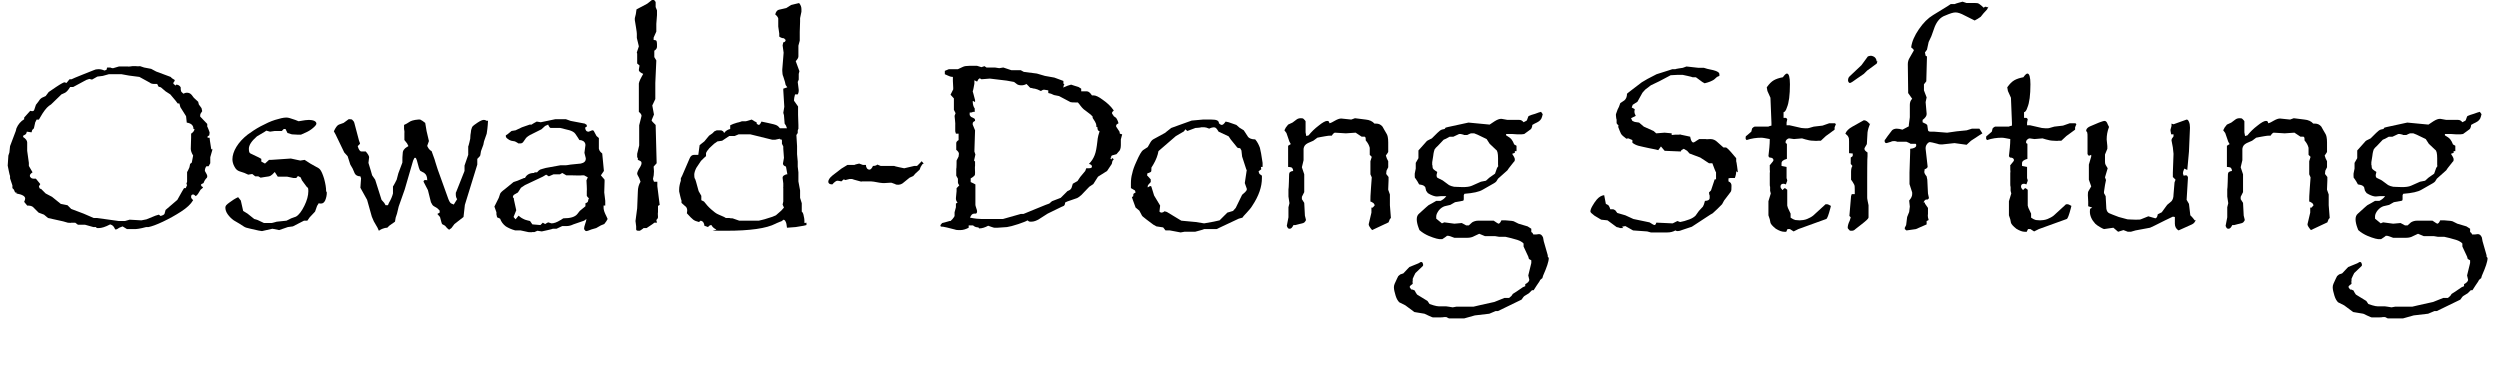 <?xml version="1.0" encoding="UTF-8"?>
<svg id="Ebene_1" xmlns="http://www.w3.org/2000/svg" version="1.1" viewBox="0 0 744.3 111">
  <!-- Generator: Adobe Illustrator 29.3.1, SVG Export Plug-In . SVG Version: 2.1.0 Build 151)  -->
  <path d="M63.2,44.3c0,.2,0,.3,0,.4l-.6,2.1v1.8c0,0-.5.9-.5.9,0,0-.3,0-.5,0s-.3.1-.4.4c-.1.2-.2.5-.2.8s0,.2,0,.2c.5.8.7,1.3.7,1.5s0,.4-.1.5c-.5.5-.8,1-1,1.6l-.8.4.2.2-.2.2.6.4v.2c0,0-.7.6-.7.6l-.8,1.3-.6.6c-.3-.3-.6-.5-.8-.5-.4,0-.6.2-.6.7s.2.5.6,1c-.7,1.2-1.9,2.3-3.6,3.4-1.7,1.1-3.5,2.1-5.4,3-1.9.9-3.3,1.4-4.3,1.6h-.7c-1.8.5-2.9.6-3.3.6h-1.5c0,0-.9,0-.9,0l-1.3-.8-1,.4c-.4.3-.8.5-.9.5h-.3c-.2-.4-.4-.8-.6-1-.2-.2-.5-.4-.9-.5-1.5.8-2.6,1.1-3.4,1.1s-.6,0-.8-.3c-.5,0-.8,0-.8,0l-2.5-.7h-2.1c0,0-.8-.6-.8-.6h-1.2c0,.1-1,0-1,0l-1.4-.4-4.5-1-1.2-1-1.6-.6-1.7-1.7c-.4-.3-.9-.4-1.7-.4l-.9-1.1c.2-.4.3-.8.3-1,0-.7-.9-1.2-2.6-1.5v-.3h-.4c0-.1-.4-.9-.4-.9l-.4-.4v-.8l-.7-2.1v-.7c-.1,0-.7-3.1-.7-3.1l.2-3,.3-.9.2-1.9,1.7-4.5.2-.8c.5-1.2,1.3-2.1,2.3-2.7v-.5l1.8-2c.3,0,.4.1.5.1.4,0,.6-.1.7-.4l.5-1.5.7-.9c.3-.5.6-.9,1.1-1.2l1.1-.5.9-1.2,2.2-1.5c1.5-1,2.3-1.4,2.5-1.4l.6.2.9-1.1h.6c0-.1,6.6-2.7,6.6-2.7.4-.2.8-.3,1.4-.3s1.1.1,1.8.4l.6-.2.2-.7h1c0,.1.6.2.6.2h.2l1.7-.5h2.7c0,.1,1.3-.1,1.3-.1h1.2c0,.1,1.1,0,1.1,0l1.2.4,2.1.4,1.5.8,4.3,1.6.4.4.8.5v.4h-.1c-.2.3-.3.4-.3.6s.3.4.8.7v-.3c.7,0,1.1.3,1.4.8,0,.5,0,.9.1,1.1,0,.2.3.4.7.8.4-.2.7-.3,1-.3.6,0,1.1.2,1.5.7l.6.8,1.3,1.2.2.8.8,1.1.2.9c-.4.5-.6.9-.6,1.2s0,.3,0,.4l2.1,2.2v.8c.1,0,.7,1.7.7,1.7,0,0,0,.4-.1.9l-.5.3v.4h.6c0,0,.1.9.1.9l.4,2.6ZM57.6,38.4c0-1.1-.7-1.7-2-1.9l-.2-1.9-1.7-2.7-.3-1.1h-.5c0,0-.6-.8-.6-.8l-1.6-1.9-1.4-.9-1.4-1.2-.7-.2-.4-.8h-.7c-.7,0-1.2-.1-1.5-.4l-3.1-1.7-3.1-.4-2.2-.4h-2.1c0,0-1.7,0-1.7,0l-1.8.5-1.6.2-1.6.9-.8-.2h0l-.9.3-3.9,2.1h-.9c-.7,1.1-1.2,1.6-1.7,1.8l-.9.4-3.1,3-.6.4c-.8.6-1.7,1.8-2.6,3.4l-.4.7h-.7c0,.1-.4.8-.4.8l-.4,1.8-.5.5-.2.7-1.4-.2c-.1.4-.2.7-.4.8s-.4.3-.7.4v.4c.8.5,1.2,1.1,1.2,1.6v2.5c0,0,.5,3.6.5,3.6v.9c0,0,1.1,1.9,1.1,1.9-.6.4-.8.7-.8,1s.1.4.3.6c.2.2.5.3.8.3.1,0,.2,0,.3,0,0,0,.2,0,.4,0l1.3,1.6c-.3.4-.4.7-.4.8l.3.6h.3l1.4,1.4,1.9,1,2.6,2.1,2,.4,1.1,1.1,3.7,1.4,3,1.3h1c0,0,6.5.9,6.5.9h1c0,0,.8,0,.8,0l1.4-.4,3.5.2,1.5-.3,2.7-1.1,1-.3.5.4c.7-.2,1.1-.4,1.2-.7l.3-1.1,3.5-3,1.4-2.5.6-1h.5l.4-.9-.2-.4.2-.6v-2.9c.1,0,.7-1.4.7-1.4l.2-1,.5-.4.4-2.1c-.5-.8-.7-1.5-.7-2h0c0,0,.1-3.4.1-3.4v-1.1c.6-.4,1-.9,1-1.4Z"/>
  <path d="M97.3,57.3c0,.9-.2,1.7-.5,2.4-.3.6-.7.9-1.2.9s-.3,0-.7-.1l-.5.8-.6,1.7-1.6,1.7-.7,1h-1c0,0-3.3,1.7-3.3,1.7l-1.5.2-2.6.9-2-.4-3.1.7c-.2,0-1.4-.2-3.4-.7-1-.2-1.6-.4-1.9-.6l-1.4-.9-1.7-1c-.7-.5-1.3-1.1-1.8-1.8s-.7-1.4-.7-2,.4-.9,1.2-1.5c.8-.6,1.7-1.2,2.6-1.6l.8,1,.7,3.1,1.3.8,2,1.6,1,.3,1.9.9h2.1c0,.1,1.7-.4,1.7-.4l2.9-.3,1.4-.7,1.4-.5c.9-.5,1.7-1.6,2.5-3.2.8-1.6,1.2-3.1,1.2-4.4s-.2-.9-.5-1.3l-1.4-1.9-.4-.9-.8-.4-.5.6h-.8c0,0-1.9-.4-1.9-.4h-2.8l-.9-1.4c-.5.6-.9.9-1.2,1.1-.3.2-.9.3-1.8.4l-1.2.2-.7-.4h-.9l-.9-.7-1.2.2-1.1-.5-1.5-.5c-.6-.2-1.1-.6-1.5-1.4-.4-.7-.6-1.5-.6-2.2,0-1.1.4-2.4,1.2-3.7.8-1.3,1.9-2.5,3.3-3.6,1.1-.8,2.4-1.7,3.9-2.5,1.5-.8,3-1.5,4.3-1.9,1.3-.4,2.5-.7,3.3-.7s1.1.2,2.7.7l1,.4c1.6-.3,2.6-.4,3.1-.4s1.2.1,1.6.3.6.5.6.8-.3.7-1,1.3c-.7.6-1.5,1.1-2.5,1.5l-1.1.5h-.9c0,0-1.8-.1-1.8-.1l-1.3-.4-.6-1.2h-.5l-.6.6h-2.1l-1.4.2-1.1-.3-.6.4-2.2,1.3c-1.6,1.4-2.4,2.6-2.4,3.7s.2,1.3.7,1.5l2.3,1.1.7.4v.8l1.1.6,1.2-1.1h.6c0,0,5.9-.4,5.9-.4l2.8.6,1.3-.2,1.7,1.1,2.5,1.4c.5.3.9,1.1,1.3,2.2l.3.9c.4,1.5.6,2.7.6,3.7Z"/>
  <path d="M145.3,35.9c-.1,2-.3,3.3-.4,3.9l-.8,2.3-.2,1-.7,1.9-.2,1.2c0,.2-.4.6-.9,1.1v.7c0,0,0,1,0,1l-3.7,12-.4,3.6-2.7,2.1-.9,1.2-.7.5-.6-.5-.6-.7-.9-.5-.2-.6-.4-1.5-.8-.9.7-.4v-.6c0,0-.7-.7-.7-.7l-1-.6c-.4-.2-.6-.6-.9-1.2l-.9-3.6-1.3-2.5c0-.3.2-.5.5-.5s.4,0,.6.1c0-1.1-.3-1.8-.9-2.2l-1.1-.6c-.3-.2-.6-1.2-1.1-3.2l-.3-.7h-.4l-.4.8-2.5,8.6-1.8,5.1-.5,2.1-.4,1.2-.2,1.2-1.7,1.2-.6.6c-.6,0-1.1.2-1.4.3-.3.1-.7.3-1.1.6l-.4-.9-1.1-1.9-.6-1.4-1.4-5-2-3.6.2-2.8-.2-.6c-.8,0-1.4-.3-1.7-.9l-.6-1.4-.7-1.2-.8-2.5-1-1.1-2.6-5.4-.5-.9c.5-1.1,1-1.8,1.5-2l1.4-.5,1.5-1.1c0,0,.1,0,.2,0,0,0,.1,0,.2,0,.3,0,.6,0,.8.3.2.2.4.4.5.8l1.4,5.3.3.8c-.1.3-.4.5-.7.8.3,1.1.7,1.6,1.1,1.6h1.3c.7.8,1,1.4,1,1.7h0c0,.1-.2,1.7-.2,1.7l.7,2.3.4,1.4.9,1.3,1.9,6,.8.9.4.7h.7l.3-.7c.6-1,1-2,1.2-2.8v-2.1c.1,0,1.1-2,1.1-2l.5-1.9c0,0,.4-1.1,1.2-3.2,0-1.2,0-2.1.1-2.7,0-.6.2-1,.5-1.3.2-.3.7-.6,1.2-.9l-.4-.8-.8-1v-2.2c.1,0-.1-1.1-.1-1.1v-1.2c0,0,.8-.4.8-.4l.8-.5c.4-.3,1.3-.6,2.6-.7h.6c0,0,.7.4.7.4l.8.6.4,2.4.7,3-.5,1.4c0,.2.2.4.4.8.2.3.5.6.9.8l.9,2.5.2.7.7,2.2,3.2,8.9c.2.5.4.9.6,1.1.2.2.5.3,1,.5l1-1.6c-.3-.4-.4-.9-.4-1.5s0-.4.1-.6l2.5-6.3v-1.6c0,0,1.1-3.2,1.1-3.2v-2.5c.1,0,.6-2.3.6-2.3,0-.8.1-1.5.2-2,0-.5.2-1,.3-1.3s.4-.6.7-.8c.3-.2.7-.5,1-.7.9-.6,1.5-.8,1.8-.8s.4,0,1,.3Z"/>
  <path d="M180.9,65.2l-.4.7-.6.8-1,.4-1.4.8-1.4.4c-.9.4-1.4.5-1.5.5s-.3,0-.5-.3c-.2-.2-.2-.3-.2-.5,0-.2.1-.8.4-1.6.1-.2.2-.6.3-1.2l-.7.5-3.2,1.1c-.6.3-1.3.5-1.9.5h-1.4l-1.7.8h-1.1c0,.1-3.3.8-3.3.8l-1.3-.2-.9.4h-.7c0,.1-1.1,0-1.1,0l-2.3-.5h-1.6c-1.1-.3-2-.7-2.8-1.2-.8-.6-1.4-1.4-1.7-2.3l-.9-.4-.2-.9v-.6c0,0-.6-1.7-.6-1.7l1.3-2.6.4-1.2c.1-.3.6-.8,1.3-1.3l2.7-2.2,1.2-.4,1.9-.8s0,0,.1,0c0,0,.1,0,.2,0,.5-1,1.4-1.5,2.7-1.5l.2-.2h.7c.3-.4.6-.6.9-.8.3-.1.9-.3,1.7-.5l4.4-.8h1.3c0,.1,1.7-.2,1.7-.2l3-.3c1-.2,1.5-.7,1.5-1.4s0-.2,0-.2l-.4-1.6.3-2.3c0-.5-.2-.8-.5-1.1-.3-.2-.7-.4-1.3-.4l-.5-.8c-.5-.8-.9-1.4-1.3-1.6-.3-.2-.9-.5-1.9-.7l-2-.5h-1.9c0,0-.9,0-.9,0-.2,0-.4-.2-.5-.4-.1-.1-.2-.4-.3-.6l-.9.4-1.1,1-3.4,1.7c-.7.4-1.2.8-1.4,1.2l-.5.7c-.2.4-.6.6-.9.6h-.7c0-.1-1-.6-1-.6l-1.1-.2c-.4-.1-.7-.3-1.1-.6s-.5-.5-.5-.8,0-.2,0-.2l.6-.4,1.1-.9,1.2-.2,1.9-.9,2.3-.8h.6c0-.1,1.5-.9,1.5-.9l1.2.2,4.3-.9h1.8c0,0,1.4,0,1.4,0l1.4.5,4.2.8.6.4v.5l-.5.3c.1.8.4,1.2.9,1.2,0,0,0,0,.1,0,0,0,0,0,.1,0l1-.4h.1c.2,0,.4.1.5.4l.7,1.3.7.6v2.6c-.1.8.2,1.4,1,2l.5,5.2-.9,1.3,1.1,1.3v.5c0,0-.1,3.3-.1,3.3l.3,2.5v1.4h-.5c0,.7,0,1.1.1,1.3,0,.2.1.4.2.7s.3.7.5,1.1l.5,1.1ZM175.4,59.1c-.4-.3-.6-.6-.7-.8v-1.4c.1,0-.1-3.2-.1-3.2l.4-.9-1.1-.6h-.6c0,.1-3.2,0-3.2,0h-1.5c0,0-1.2-.7-1.2-.7l-.7.4h-1.9c0,0-1.4.6-1.4.6l-.8-.5-1,.6-5.3,2.5-1.2.8-.9,1.4-1.2.7c-.2.2-.3.4-.3.6,0,0,0,0,0,.1l.3.4v.3c0,0,.7,3.2.7,3.2l-.8,2,.6.7.9-1.1c.3.3.6.5.9.7.3.2.6.3,1,.5.4.1.9.3,1.5.4l.7,1,2.4.2.7-.7.7.4.5-.3.4-.2c.6.2.9.3,1,.3.7,0,1.6-.3,2.7-1,0,0,.2,0,.3-.2.1,0,.3-.2.5-.3,2.1,0,3.5-.4,4.2-1.3l.7-.9,1.7-1.4v-.4c0,0,0-.5,0-.5.4-.1.6-.3.7-.4,0-.2.2-.5.2-.9Z"/>
  <path d="M195.9,61.3v1.9c-.1,0,0,1.4,0,1.4,0,.4-.2.6-.5.9l.2.8h-.8c0,.1-2.3,1.6-2.3,1.6h-.9c0,.1-1.1.8-1.1.8,0,0-.2,0-.2,0,0,0-.2,0-.2,0-.4,0-.7-.1-.7-.4v-.9l-.2-1.6.5-3.8.2-4.9c0-1.2.3-2.2.8-3l-.4-1.1c-.4-.7-.6-1.1-.6-1.3,0-.4.3-1.1.9-2,.2-.4.4-.7.4-1.2s-.4-.6-1.1-.9v-.6c.1,0-.2-.1-.2-.1v-1.1l.6-2.5v-6l.7-2.8c0-.4-.3-.8-.8-1.2v-8c-.1-.5.2-1.3.8-2.4l.5-.9c-.9-.4-1.3-.8-1.3-1.1,0,0,0-.4.2-1.4l-.7-.6v-3c-.1,0-.1-.3-.1-.3l.6-1.8-.6-2.5v-1.2c.1,0-.6-4.1-.6-4.1v-.6l.3-1.2.2-1.4,3.2-1.7,1.4-1.1h.6c0-.1.5.6.5.6v1.5c0,0,.4,1,.4,1v.6c0,0,0,.8,0,.8l-.2,2.6v1.4c0,.4,0,.7,0,.9l-.8,1.8v.7c.4,0,.7.1.8.2.1.1.2.5.2,1v.8c0,.5-.3.9-.8,1.2v1.6c0,0,0,.3,0,.3l.6,1-.3,6.7v4.8l-.9,1.9.5,2.7-.7,1.7c0,.2.3.5.6.8l.6.6.3,11.4-.9,1c0,.4.1.9.1,1.4,0,.8-.1,1.6-.3,2.3l.3.8h1v1.3l.7,5.6Z"/>
  <path d="M240.1,66.3v.7c0,0-.8.2-.8.2l-2.4.4-2.6.2c-.1-.9-.2-1.5-.4-1.8-.1-.3-.3-.5-.6-.6-.3.2-.5.4-.7.5-.2,0-.5.2-.8.3-.3.1-.7.3-.9.4-2.7,1.4-7.6,2.1-14.7,2.1s-2.4-.1-3-.4c-.6-.3-1.1-.7-1.4-1.3-.4,0-.7.2-1,.6l-1.1-.4c0-.5-.2-.8-.3-1-.1-.2-.4-.4-.8-.5l-.5.4c-.8-.2-1.3-.4-1.7-.7-.4-.3-1-.9-1.9-1.9,0-.2.1-.5.1-.8,0-.6-.2-1.1-.7-1.4l-1-.9v-.7c-.1,0-.7-2.7-.7-2.7v-.6c0-.8.2-1.7.5-2.6v-.7c0,0,.4-.8.4-.8l2.2-5.1c.3-.8.8-1.1,1.4-1.1h1.2c0,0,.4-2.9.4-2.9l1.4-1.1,1.4-1.7,1-.7.6-.6c.3-.1.5-.2.7-.3.2,0,.5,0,.8,0,.4,0,.7,0,.9.2.2,0,.3.3.5.6.4-.6,1-1,1.8-1.2v-1.1c0,0,.9-.4.9-.4.9-.3,1.5-.5,1.7-.5.2,0,.5-.2.9-.3h1.2c0,0,1.7-.5,1.7-.5l.8.5c.4.2.6.3.7.4v.4c.4.2.6.3.6.3.2,0,.5-.3.8-1l1.9.4c1.4.3,2.2.5,2.6.7.4.2.7.5,1,.9h2.1c0,0-.3-.8-.3-.8l-.4-.6-.2-2.5-.2-.7.3-1.8-.3-4.9v-.5c0,0,1.2-.4,1.2-.4l-.5-.7-.2-.9-.5-1.6c-.2-.4-.3-1-.3-1.7v-.4l.4-5-.3-2.2.2-.9c.4,0,.7-.3.7-.7l-.5-.5c-.5,0-1-.2-1.4-.5v-.9l-.3-2.1v-2.4c-.1-.4-.4-.8-.9-1.2.2-.8.6-1.3,1.1-1.4l2.2-.5,1.4-.9,1.6-.4.8-.2c.5.6.7,1.2.7,1.8v.8c0,0-.4,1.9-.4,1.9v1c0,0-.1,3.1-.1,3.1v2.6l-.4,1.5v3.2c0,.4-.3.9-.8,1.4l1.1,3-.2.8v1.7l-.3.7.3,2.4c0,.3,0,.8-.3,1.3h-.8c-.2.7-.3,1.3-.3,1.6s0,.2,0,.3l1.2,1.7v2.5c0,0,.1,3,.1,3v1.2c-.1,0-.2.5-.2.5v.7c0,0-.4.6-.4.6l.2,3.3v2.4c0,0,.2,2.2.2,2.2v1.5l.2,1.7v2.7l.5,2.7v2.2c0,0,.5,1.6.5,1.6v1.4c0,0,0,1.1,0,1.1.3.2.5.7.6,1.4.2.7.2,1.4.2,2ZM234.4,51.8l-.4-2.2c-.6-.2-.9-.5-.9-.9h0c0-.1.3-1.7.3-1.7l-.2-2.7v-.7l-.4-.8v-.8c0-.3,0-.5-.4-.5s-.2,0-.2-.2l-1.4.3h-.4c0,0-.5,0-.5,0l-6.5-1.6h-2.4c0,0-.7,0-.7,0-.2,0-.4,0-.4,0l-1.2.5h-1.6l-2.1,1.4-1.4.2-1,.7-1.4,1.3c-.5.6-.9,1.1-1,1.5v.9c-.1,0-1.5,1.4-1.5,1.4l-1.4,2.1c-.4.8-.6,1.5-.6,2s0,1,.3,1.4l.2.6.8,2.9.8,1.4v.8c0,0,0,.5,0,.5l.8.4c.6.8,1.3,1.6,2.1,2.3.8.7,1.5,1.3,2.3,1.6l1.6.7.5.3h1.1c0,.1.9.1.9.1l2,.7h5.8c.7-.2,1.5-.3,2.6-.7,1.1-.3,1.9-.6,2.5-.9l1.6-1.4.8-.9-.4-.9.2-.9v-1c0,0,0-1.4,0-1.4v-1.6c-.1,0,0-.2,0-.2v-1.2c0,0-.2-1.6-.2-1.6,0,0,0,0,0-.1,0-.5.5-.9,1.6-1.1Z"/>
  <path d="M274.6,48.9l-.5.8-.3.8-1.3,1.2-.6.7-1.1.5-2.1,1.7c-.5.3-.9.4-1.2.4s-.8,0-1-.2l-1.1-.4h-.4c0,0-1.6.1-1.6.1h-.6c0,0-.9-.1-.9-.1-1.5-.3-2.3-.4-2.6-.4h-2.8c0,.1,0,.1,0,.1l-2.2-.6-.6-.2c-.4,0-.7,0-.8,0l-1.2.3-.5-.2-.7.6c-.5-.1-.9-.2-1.2-.2s-.9.4-1.5,1.1c-.8,0-1.2-.3-1.2-.8s.4-1.2,1.3-1.9l2.6-2,1.8-1.1h2.1c0-.1,1.4-.4,1.4-.4l1.1.4h.5c0,0,.4,0,.4,0,0,.4.1.7.3,1,.2.3.5.4.8.4s.7-.4,1-1.1c.5,0,1-.1,1.3-.4l1,.4h4c0,.1,3,.7,3,.7l3-.7h.8c0,.1,1.4-1.4,1.4-1.4l.6.7Z"/>
  <path d="M334.1,40l-.4,1.5v1.7c0,.9-.2,1.6-.7,2l-.6.7-1.4.4c-.1.1-.3.5-.4,1h.1c0,.1.4.1.4.1l-.2-.5.7.5-.4.5-.2.9-.6.9-.8,1.2-2.7,1.7-1.4,2.2-1.2.8-2.4,2.5c-.6.5-1.1.9-1.6,1l-2.6.9-.6.3c0,.4-.1.8-.4,1l-.7.3-4.1,2-2.5,1.6c-.8.5-1.6.8-2.4.8s-.6-.1-1.1-.4c-.4.3-1.3.6-2.7,1.1l-2,.6-1.4.3-2.9.2h-.8c0,.1-1.9-.6-1.9-.6-.9.5-1.8.8-2.7.8l-.2-.3c-.6,0-1.2-.2-1.6-.6h-1.3c0-.1,0,.7,0,.7-.8.4-1.6.7-2.5.7s-1.1,0-1.7-.2c-2-.5-3.1-.8-3.4-.8-.5,0-.8,0-.8-.3v-.2l.5-.6.8-.2c.8-.2,1.3-.4,1.4-.4h.3c0,0,.6-.6.6-.6.4-.5.6-.8.6-.9v-1.1l.4-1.5v-.7c0,0,0-.4,0-.4l.5-.3c-.4-.4-.5-.8-.5-1.3l.2-2.1v-.9c0,0,.8-.8.8-.8-.3-.4-.4-.7-.4-.9v-1.1c0,0-.5-.9-.5-.9v-2c.1,0,.1-2.5.1-2.5l.6-1.2c0-.4.1-.6.1-.8,0-.4-.3-.8-.8-1.2v-1.4c0,0,0-.6,0-.6,0-.3.2-.6.7-.9v-1.9c0,0-.8,0-.8,0l-.2-.7v-1.9c.1,0-.2-2.7-.2-2.7l.3-.8-.5-1v-3.4c0,0-1-1.1-1-1.1l.8-1.6v-.5c0,0-.1-2-.1-2v-1.2c-.6,0-1.1-.2-1.5-.4l-.9-.4v-1l1.2-.5h2.7l1.5-.7c.4-.2,1.1-.3,1.9-.3h2.3c0,0,1.3.4,1.3.4l.9-.3.6.4h2.5c0,0,1.3.2,1.3.2h0l1.2-.2,2.4.8h2.8c0,0,.9.5.9.5l3.9.5,2.4.7,2.8.5,1.9.7.8.3v.7c-.1,0,.3.4.3.4l-.3.4h.1c0,.1-.2.4-.2.4h.2c0,0,1.2-.5,1.2-.5l1-.3.9.3,1.3.4.8.5v.8c0,0,.4,0,.4,0h1.3c.4,0,.9.3,1.5,1.2h.5c.6,0,1.5.4,2.7,1.3,1.3.9,2.4,1.9,3.3,3.2l-.5.5v.5c.1,0,.5.7.5.7l.7.5c.2.3.5.8.7,1.6-.4.2-.7.4-.7.7s0,.2,0,.3l1,1.5c0,.2.1.4.1.6ZM327.7,39.3c-.4-.2-.7-.4-.8-.5-.1-.2-.2-.5-.2-1h-.3v-.5c0-.2-.1-.6-.4-1.1l-.7-1.1v-.4c0,0-.6-.6-.6-.6l-1.7-1.3c-.2-.1-.4-.3-.6-.5-.2-.2-.4-.4-.7-.8s-.5-.7-.8-1h-.8c-.6,0-1.1,0-1.4-.1l-3.4-1.8-1.5-.3-.9-.4-.8-.2v-.8c-.8-.1-1.1-.2-1.3-.2-.2,0-.5.1-.9.4-.8-.4-1.3-.6-1.8-.7-.5,0-.8-.2-1-.2-.2,0-.4,0-.5-.2-.1,0-.2-.2-.4-.4l-.6-.6c-.5.3-1,.4-1.5.4s-1.1-.1-1.4-.4l-.8-.6-2.2-.4-5-.6-2.5.2-.5-.3-.4.3-.4.7-.8-.4v1c-.2,1-.3,1.8-.5,2.3l.2.7c.3,1.1.5,1.8.5,1.9v.6c0,0-.5-.3-.5-.3h-.2c0,.9.2,1.7.6,2.2v1h-.5c-.2.1-.4.2-.6.2h-.4v.7c-.1,0,.4.6.4.6.5.2.8.4,1,.5.2.2.2.4.2.7-.5.2-.7.5-.7.7s0,.3,0,.4l.7,1.7-.2,6.3.3.9-.4,1.8.3.3v1.3c-.1,0,0,1.9,0,1.9,0,.5,0,.8-.2,1-.2.2-.5.5-1.1.8v1.1c.1,0,1.4.7,1.4.7v5.1c0,.2,0,.5,0,.9s.2.8.3,1.2c.1.3.2.5.2.8s0,.4-.3.7h-.6c-.5,0-.9.4-1.2,1.2,1.5.3,2.7.4,3.4.4h4.7c0,0,1.7,0,1.7,0l5.3-1.5h.8c0,0,3.9-1.6,3.9-1.6l2.7-1.1,1.1-.4.8-.7,2.6-1,2-2,.8-.4.4-.5.4-1.3,1.4-.8.8-1.2,1.5-1.8.3-.8c.7,0,1.2,0,1.4-.1.2,0,.3-.3.3-.5s-.3-.6-.9-.7c.8-.8,1.3-1.6,1.7-2.6.4-1,.6-2.3.8-4,.1-1.3.4-2.5.9-3.6Z"/>
  <path d="M376.2,49.7h-.8c0-.1.1.7.1.7l-.8.6c.1.4.2.7.3.8,0,0,.3.2.7.5v.7c0,2.6-.9,5.3-2.9,8.3-.4.7-1,1.3-1.7,2.1-.7.7-1.1,1.2-1.2,1.4l-1.1.3-6.6,3.1h-3.7c0,.1-2.7.8-2.7.8h-3.2c0,0-1.1.2-1.1.2l-3.2-.6h-1.3c0,0-.7-.9-.7-.9l-2-.3-.9-.5c-.8-.6-1.5-1.1-2-1.5-.5-.4-.9-.7-1-.8-.2-.1-.3-.3-.4-.4l-.8-1.5-1.1-.9-.8-2.2-.3-.9.4-.3c0-.3,0-.6.1-.7,0-.1.3-.2.6-.4l-.2-.6-1.2-.7v-1.4c0-1,.1-2,.4-3,.2-1,.6-2.1,1.2-3.4.9-2.1,1.6-3.2,2-3.5l1.4-.9.8-1.4c.3-.5.6-.8,1-1l3.3-1.8,1.9-1.5,2.2-.8,3.9-1.4,3.3-.3h2.6c1.5,0,2.2.3,2.2,1.1.4.4.7.5.8.5.4,0,.7-.3,1.2-1l.9.2,2.3.8.9.8,1.3.8,1.3,2c.4.4,1,.7,2.1.7.7.8,1.1,1.7,1.4,2.5.2.8.5,2.3.8,4.5v1.2ZM371.1,50.6l-1.3-4-.2-1.8-.4-.7h-.2c-.2,0-.3,0-.5-.1-.1,0-.3-.2-.4-.4l-1.7-2.1-.6-.9-3-1.4c-.3-.5-.5-.8-.7-1-.2-.2-.4-.3-.7-.3s-.8.1-1.4.4c-.7-.3-1.1-.4-1.4-.4h-1c0,.1-1.7.2-1.7.2l-2.4.9-.6-.5-.4.6-2.4,1.4-4.4,3.8-.8.7c-.2,1.2-.7,2.6-1.6,4.1l-.5.8v.3c0,.5,0,.9-.2,1s-.5.3-1,.4c0,.4-.1.6-.1.5,0,0,0,0,0,.1,0,0,0,0,0,0l1.1,1.2v.8c-.6.6-.9,1-.9,1.2v.4c.4-.2.6-.4.7-.4s.4,0,.4.2l.8,2.6,1.8,3-.2,1.8c.2.2.4.3.6.3s.6-.1.9-.4l.7.2,4.3,2.6,4.3.4,2.5.4,2.8-.5,1.8-.4,2.3-2.3,1.7-.5.8-.9,1.9-3.9.9-.8c.3-.3.5-.6.5-.8v-.2l-.6-1.7.6-4Z"/>
  <path d="M413.8,65.2l-.4,1-4.9,2.3c-.7-.8-1-1.4-1-1.6v-.2l.8-3.4v-1.5c0,0,.4,0,.4,0l.6-.7c-.2-.4-.3-.6-.5-.7-.2-.1-.4-.3-.8-.4v-.6c-.1,0,.4-6.6.4-6.6l-.4-.9v-1.2c0,0,0-2.7,0-2.7l.4-1.3-.6-.6v-2.1c-.2-.8-.6-1.5-1.2-2.2v-.4c0-.3,0-.5-.3-.7h-.9c0,0-1.8-1.2-1.8-1.2l-2.9.2-3.3-.2c-.3.1-.6.4-.9.9h-.6c0-.1-2.7.4-2.7.4l-1,.2-1.2.9-1.6.7c-.8.4-1.2.9-1.3,1.7v3.4c0,0-.5,2.1-.5,2.1l.7,2.1v5.3c0,0-.7,1.4-.7,1.4v.5c0,0,0,.2,0,.2l.7,1.1.2,3.8.3,1.2c0,.1,0,.3-.2.5-.1.2-.3.4-.6.5l-2.3.6h-.6c-.4.8-.7,1.1-1.1,1.1s-.5-.1-.7-.4c0,0,0,0,0-.1,0,0,0,0-.1-.1,0-.2-.1-.3-.1-.2l.5-2.6v-3c0,0,.3-1.2.3-1.2l-.3-2v-2.1c.1,0,.2-4.5.2-4.5,0-.6.4-.9,1.2-1,0-.5-.2-.8-.4-1-.2-.1-.6-.2-1.1-.2v-6.3c0,0,.8-.5.8-.5l-.4-.7-.9-2.6-.6-.8.4-.8.7-.9,1.3-.6,1.2-.9c.4-.3.8-.4,1.3-.4s.6,0,.9.3.4.4.5.6v3.3c0,0,.2,1.1.2,1.1l.7-.2c.8-1,1.8-2,3-2.9,1.1-.9,2-1.4,2.5-1.4s.6.2.7.7c.5-.1,1-.4,1.7-.8.7-.4,1.3-.6,1.7-.6h.2l2.9.3,1.1-.4,3.2.4c1.1.1,2,.5,2.6,1.2h.5c.8,0,1.4.3,1.9.9l.5.9.7,1.2c.3.4.5,1.3.5,2.6v2.8c.1,0-.7,1.1-.7,1.1l.3.9.4.8v1.4c0,.2,0,.3,0,.4l-.5,1c0,.2-.1.5-.1,1l.7.9v1c0,0-.1,2.5-.1,2.5v.3l.5,1.4v3.2c0,0,.3,3.8.3,3.8Z"/>
  <path d="M461.1,76.8c0,1.1-.6,2.8-1.7,5.3l-.2.7c-.4.3-.6.5-.7.6,0,.2-.4.7-1,1.6l-.9,1.4h-.5c0,0-.9.9-.9.9l-1.3.8c-.2.1-.5.5-.9,1.1l-7,3.4h-.7c0,0-1.9.8-1.9.8l-4.3.5-3.2.9h-3.7c0,0-.8,0-.8,0l-.8-.4h-.7c0,.1-1.9.1-1.9.1h-1.4c0,.1-2.5-1.1-2.5-1.1l-3-.5-2.7-2-1.8-.9c-.4-.4-.8-1-1.1-2s-.5-1.8-.5-2.5.3-1.2.9-2.5l.4-.8.6-.5.9-.3,1.8-1.9,2.7-1.1.7-.4c.2,0,.4,0,.5.2.1.2.2.4.2.6s0,.3-.1.4l-2.2,2.1-.4.8-.4.9v.6c-.1,0,0,.9,0,.9-.6.4-.9.7-.9.9s.2.4.5.8h.2c0-.1.8.3.8.3.3.7.6,1,.7,1.2l3.1,1.9.6.9,1.2.4c.7.2,1.2.3,1.6.3h1.8c0-.1,2.3.3,2.3.3l1.1-.2h5.1c0,0,1.7-.4,1.7-.4l4.5-1,3-1.2h1.4c0,0,.7-.6.7-.6l.4-.6,1.1-.7,1.9-1.3.7-.3v-.6c.8-.4,1.2-.9,1.2-1.3h0c0-.1-.3-1.3-.3-1.3l.9-3.7v-.8c0,0-.7-.4-.7-.4l-.2-.7-1.4-3v-.9c-.4-.5-1.3-1-3-1.4l-.7-.2-1.7-.4h-1.9c0,0-1.2-.2-1.2-.2h-3c0,0-1.7-.7-1.7-.7l-1.5.7c-.5.3-1.2.5-2.1.5h-3.8c-1-.4-1.6-.6-1.9-.6h-.3c0,.1-1.4,1-1.4,1h-.3c-.6.1-1.9-.2-3.8-1-.9-.4-1.8-.9-2.7-1.7l-.3-.8c-.3-.8-.5-1.7-.5-2.4s.2-1.3.7-1.7l2.1-1.9.7-.6,1.1-.6,1.2-.7h1.3c.6-.3,1.2-.7,1.7-1.4h-1.6c0,0-1.2.1-1.2.1-.5,0-1.2-.2-2-.6l-.7-.4-.5-.7-.2-.8c0-.3-.2-.5-.5-.7-.3-.2-.8-.3-1.4-.4l-.5-.9-.6-.9c-.2-.1-.2-.4-.2-.8v-.6l.3-1.5v-1.7c0,0,.8-1.4.8-1.4v-2.3c.2-.2.7-.8,1.7-1.9l.8-.9c0,0,.2-.1.3-.2.1,0,.2-.1.2-.1l1-.5.6-.6c.8-.8,1.4-1.4,1.8-1.7.4-.3.8-.4,1.4-.5l.3-.4.8-.2,6-1.3,6.3.6,1.5-1c.8-.5,1.4-.7,1.8-.7s.2,0,.2,0c0,0,0,0,.1,0l1.7.3h3.5c.5,0,.9.2,1.3.7.6-.3,1-.5,1-.6l.4-1.1c0-.1.4-.3,1-.5.7-.2,1.4-.4,2.1-.7l.7-.2.5.7c-.1.6-.3,1-.4,1.3-.2.3-.4.6-.7.8-.3.2-.8.5-1.3.7l-.7.4c0,.5-.2.9-.3,1.1-.1.2-.5.4-1,.8l-1.1.8c-.2,0-.5.1-.8.1h-1.3c0,0-1.5-.1-1.5-.1h-1c0,0-.8,0-.8,0v.4c.7.4,1.3.8,1.6,1.2.3.4.6.9.8,1.5l.7.4v1.6h-.5v.5c0,0-.8.3-.8.3l.5.8c.2.4.3.6.3.8,0,.3,0,.6-.3.8l-1.5,1.9-.4.6-2.8,2.5-.5.8c-.2.3-.9.7-2,1.3l-2.1,1.2c-1,.6-2.8,1-5.4,1.2l-.2.4v.9c0,.5,0,.8-.4.8l-2.2.4-1.4.8-1.7.4c-.6.2-1.2.6-1.7,1.2-.5.7-.8,1.3-.8,1.8v.7c0,0,1.7,1.4,1.7,1.4l.7-.3,3,.4,2.2-.2,1.3.7h.6c0,0,.2,0,.2,0l1-.9c.5-.3,1.1-.5,1.8-.5h4.6l.9.6.5.3c.3,0,.6-.3.9-1h1.2c1.6.1,2.5.2,2.7.4l1.2.6,2.7.8,1.1.7v1c.3.1.5.4.6.7h.9c0,0,.8-.1.8-.1.5,0,.9.3,1.2,1l.2,1.1,1.2,4.2v.4ZM446,49.3v-1.4c0,0,0-.8,0-.8,0-1.4-.2-2.3-.6-2.5l-1.9-1.8-.9-1.4-2.7-1.3-1-.4h-.9c0-.1-1.2.5-1.2.5h-.9c0-.1-1-.3-1-.3h-.5c0,0-1.7.8-1.7.8h-1.1l-1.1.6-.7.3-1.7,1.8c-.5.4-.8.8-1,1.1-.1.3-.3.9-.4,1.9l-.3,1.9v.8c.1,0,.1.6.1.6,0,.3.1.5.3.7.2.2.5.4,1.1.8l-.2.9c0,.5.1.8.4.9l1.4.7,1.9,1.4c.4.2.9.4,1.5.5.6,0,1.5.1,2.6.1s2-.1,2.7-.4l2.7-1.2,1.5-.3,1-.9,1.7-1.2.6-1.7.4-.6Z"/>
  <path d="M516.9,51c0,.6-.1,1.2-.4,2h-1.4c0,0-.5.1-.5.1v.9c.7.3.9.7.9,1.3,0,1,0,1.6-.3,1.9l-1.9,2.5-.6,1.1-1.4,1.4-1.4,1.3-.7.4-5.5,3.6-2.7.9c-.7.3-1.2.4-1.5.4s-.3,0-.7-.2c-.7.4-1.5.6-2.4.6h-1.7c0,0-3.2,0-3.2,0l-1.1-.3-4.2-.3-2.3-1.3-1,.2.4.4h-1c0-.1-1-.3-1-.3l-2.7-2-1.9-.2-2-1.2c-.8-.6-1.2-1-1.2-1.2,0-.5.2-1,.6-1.7.4-.7.8-1.3,1.3-1.9.7-.8,1.4-1.2,2.2-1.3l.5,2.6c.5.2.8.4.9.6.1.2.3.5.4,1h.8c0-.1.7.3.7.3l.6.8,2.4.7,2.4,1.1,4.8,1c.8.5,1.3.8,1.4.8.3,0,.5-.2.6-.7h.5c0,0,4.4.2,4.4.2l1.4-.7.8.3,1.3-.3,1.5-.5c.8-.3,1.4-.7,1.8-1.1l1-1.4,1.2-1.3c.2-.3.4-.9.6-1.7.9,0,1.4-.3,1.4-.9v-.7c-.1,0-.2-.9-.2-.9l.6-.6,1.1-3.3h.4v-2.1c-.1,0-.8-1.9-.8-1.9l-.3-.8h-1c0,0-2.6-1.7-2.6-1.7l-3.2-1.2-.7-.8-1-.6-.7.4-.2.4-4.8-.2-1.1-1.3-.8,1.1-.8-.2-2-.4c-1.3-.3-2.4-.5-3.1-.7-.7-.2-1.3-.5-1.8-.9v-.8c0,0-1.2-.5-1.2-.5,0,0-.2,0-.6.1-.8-.6-1.4-1.1-1.6-1.5-.2-.4-.5-1.1-.9-2.2h.3c0,0-.7-.9-.7-.9v-1.1c-.1,0-.2-1.2-.2-1.2v-.4l.5-1.4.4-.8.4-1.1,1.2-.8c.5-.4.8-1.1.8-2l.6-.5,3.8-2.9,1.7-1,2.7-1.4,3.8-1.2.9-.3h.9c0-.1,2.2-.4,2.2-.4l1.1-.4,3.6.4h1.6c0,0,1,.3,1,.3l1.8.4c1.2.3,1.8.7,1.8,1.2s0,.4,0,.5c-.5.2-.7.3-.7.3l-.9.8c-.6.4-1.5.8-2.8,1.1l-.7-.4-1.9-1.4h-1c0-.1-2.9-.7-2.9-.7h-1.7c0,0-1.9.1-1.9.1l-3.4,1.8-2.5,1.2-1.7,1.3-.8.9-1.5,2.7-1.4.9-.3.8.9.5c0,.2-.1.5-.1.8s.1.6.4,1.2l-1.4.7.4.8.7.3,1.3.2,1.4,1.2,2.9,1.3.8.7,2.5-.2,2.1.2v.5c.1,0,1-.1,1-.1h1.2c.2-.1.4-.1.5,0l1.9.4.9.2c.2,1.1.5,1.7.9,1.7,0,0,0,0,.1,0,0,0,0,0,.1,0l1.6-1h1.9c0,.1,1.4,0,1.4,0,.8,0,1.5.3,2.1.9l1.8,1.6h0s.1,0,.3,0c.2,0,.3,0,.4,0h0c.3,0,1.1.8,2.5,2.5l.6.7v.9c.1,0,.5,3.3.5,3.3Z"/>
  <path d="M546.6,36.9l-.4,1v.7c0,0-2.6,1.9-2.6,1.9l-1.5,1.4h-.9c0,.1-1.3,0-1.3,0-.9,0-1.7-.2-2.4-.4s-1-.3-1-.3h0l-2.4.2-1.4-.2c-.3,0-.6.2-.8.4-.2.2-.3.4-.3.7s.1.4.4.5v4.5c-1.1.3-1.6.7-1.6,1.3v.8c0,0,1.5.3,1.5.3v3.4c.1,0,.2.7.2.7l-.4,1.1c-.3-.1-.5-.2-.7-.2-.6,0-.9.3-.9.8s.2.6.6,1.1c.3-.4.6-.6.7-.6s.3.2.7.5v4.7c0,0,.2.7.2.7l.8,1.7c0,.1,0,.6,0,1.2.6.4,1,.6,1.4.7.3,0,.8.1,1.3.1s1.5-.1,2.2-.4c.7-.3,1.3-.6,1.8-1l3.5-3.2c.1-.2.3-.2.6-.2s.7.2,1.2.5l-.2.8c-.5,1.9-.9,3-1.2,3.1l-8.3,3-1.4.7-1.1-.7h-.7c0-.1-.4.8-.4.8h-.6c-.7,0-1.5-.3-2.5-.9-1-.8-1.5-1.4-1.6-1.8l-.2-1-.4-1.2v-2c0,0,0-2.2,0-2.2l.7-2.3-.2-.8v-1.2c-.1,0-.1-.8-.1-.8v-3.4c.1,0,0-.9,0-.9v-1.2c-.1,0-.1-.1,0-.1l.9-1.1c.1-.2.2-.3.2-.4,0-.5-.4-.8-1.2-.8l-.3-.4c.2-1.7.4-3.4.4-5.1-1.1-.2-2-.4-2.5-.4-1.5,0-2.9.2-4.4.7-.2-.2-.3-.3-.3-.5,0-.4,0-.7.3-.8l1.4-1.2.2-.8c0-.2.2-.3.4-.5.2-.1.3-.2.4-.2h4.1c0-.1.9-.3.9-.3v-.8c0,0-.3-7.5-.3-7.5l-.9-2-.2-1.1c.7-1,1.4-1.7,2.1-2.1s1.6-.7,2.7-.9c.5-.7.9-1.1,1.2-1.1.6,0,.9,1.1.9,3.2,0,3.2-.3,5.5-.9,6.9-.3,1-.7,1.4-1,1.4v1.7c.4,0,.6,0,.7,0,.1,0,.3.2.4.4l-.2,1v.8c.1,0,.9,0,.9,0l3.5.8c.3,0,.7.1,1.2.1s.9,0,1.1-.1l1.4-.4,2.6-.3,2-.7h1.8c0,.2,0,.3,0,.2Z"/>
  <path d="M556.8,36.7c-.4,1-.7,1.9-.8,2.7l-.2,3.5-.7,1.2s0,0,0,.1c0,0,0,.1,0,.2,0,.3.3.6.9,1v1.1c-.1,0-.1,6.8-.1,6.8v5.5c-.1,0,.4,2.3.4,2.3v3.6c0,.4-.7,1-2.1,2.1l-1.8,1.4c-.3.3-.6.5-1.1.5s-.6,0-.8-.3c-.2-.2-.4-.4-.4-.6,0-.6.2-1.3.6-2.1l.3-1-.4-.4.5-5.9.2-.6h.9v-1.3c0-.7,0-1.3-.2-1.6s-.4-.8-.9-1.4v-1.2c0,0,0-.2,0-.2v-.6c0-.8,0-1.5.4-2.1l-.5-.6v-1.9c.4-.2.6-.4.6-.6v-.6c0,0-1.1-.1-1.1-.1v-2c0,0,0-1.4,0-1.4,0-.6,0-1.1-.2-1.4-.1-.3-.4-.6-.9-1,.3-.8,1-1.5,2.1-2.1l3.4-1.9c.6,0,1.2.4,1.7,1.1ZM558.9,18.1c0,.5-.1.9-.4,1l-2.6,1.9-1,1-1.9,1.3c-1.2.9-2,1.4-2.2,1.4s-.2,0-.4-.2c-.1-.2-.2-.3-.2-.5,0-.5.1-.9.4-1.2l3.6-3.4,1.9-2.6c.3-.1.6-.2.9-.2s.9.2,1.2.5.5.7.5,1.2Z"/>
  <path d="M592,2l-.4.8-1.1,1.2-.8,1-.9.6-.9.5-3-1.5c-1.1-.6-2-.9-2.7-.9s-1.6.3-3,.9c-1.5.5-2.5,1.7-3.2,3.4l-1,2.8-.8,1.7-.5,2.3-.6.8.2,1,.4.2-.2,7.4-.7.9v1.8c0,0,.8,2.1.8,2.1l-.3,1.4.3,3.4v.2c0,.5-.4,1.1-1.2,1.7v.7c.9.4,1.4.7,1.4.9l.2,1.4c0,.3.3.5.8.5h1.1c0,0,3.8.3,3.8.3l2.8-.4,3-.3,1.6-.5h.8c0,0,1.4,0,1.4,0l.9,1.4-.8.5-2.6,1.7-1.3,1.2-3.6-.5-3.7.4c-.5,0-.9,0-1.4-.2-1.2-.3-1.9-.5-2.2-.5s-.6.2-.9.6c-.3.4-.4.8-.4,1.2v.2l.6,5.3h0c0,.3-.3.6-.9.8,0,.5-.1.7-.1.7,0,.4.2.8.7,1.4l.2,1,.2,4.1.3,1.4-.4.4c-.2,0-.4,0-.5,0-.4.2-.6.5-.7.9h.4v.3c0,0,.9,1.3.9,1.3v1.9c-.1,0,0,.9,0,.9l.2.8-.6.3v1l-3.2,1.4-2.8.4-.5-.4v-.4l.4-.8.3-2.4.6-1.5.2-1.6-.2-1.8c.6-.7.9-1.3.9-1.9v-.5c0,0-.8-2.5-.8-2.5v-3.4c0,0,.2-6.2.2-6.2v-.9c1.2-.1,1.8-.5,1.8-1s-.1-.5-.4-.5h-1.3c0-.1-1.2-.6-1.2-.6h-2.8c0-.1-.7-.2-.7-.2-.4,0-.8,0-1.1.2-.8.2-1.2.4-1.3.4-.4,0-.6-.2-.6-.6s0-.3.2-.5l.7-1,1.3-1.7c.3-.3.8-.5,1.4-.5s.9.1,1.7.3l1.9-1v-.4c0,0,.3-2.3.3-2.3v-3.7c0-.7.2-1.3.7-1.8l-1.2-1.7v-.8c0,0-.1-7.8-.1-7.8,0-.7.2-1.4.6-2l1.2-2.1c0-.2-.3-.5-.8-.9.2-1.7,1-3.5,2.3-5.4,1.3-1.9,2.7-3.3,4.2-4.2l4.4-2.7.9-.6h1.2c0-.1,2.3-.7,2.3-.7l1.2.4h2.6c.4,0,.8,0,1.2.3s.8.6,1.3,1.1c.2-.2.4-.3.5-.3s.3,0,.5.2Z"/>
  <path d="M618.2,36.9l-.4,1v.7c0,0-2.6,1.9-2.6,1.9l-1.5,1.4h-.9c0,.1-1.3,0-1.3,0-.9,0-1.7-.2-2.4-.4s-1-.3-1-.3h0l-2.4.2-1.4-.2c-.3,0-.6.2-.8.4-.2.2-.3.4-.3.7s.1.4.4.5v4.5c-1.1.3-1.6.7-1.6,1.3v.8c0,0,1.5.3,1.5.3v3.4c.1,0,.2.7.2.7l-.4,1.1c-.3-.1-.5-.2-.7-.2-.6,0-.9.3-.9.8s.2.6.6,1.1c.3-.4.6-.6.7-.6s.3.2.7.5v4.7c0,0,.2.7.2.7l.8,1.7c0,.1,0,.6,0,1.2.6.4,1,.6,1.4.7.3,0,.8.1,1.3.1s1.5-.1,2.2-.4c.7-.3,1.3-.6,1.8-1l3.5-3.2c.1-.2.3-.2.6-.2s.7.2,1.2.5l-.2.8c-.5,1.9-.9,3-1.2,3.1l-8.3,3-1.4.7-1.1-.7h-.7c0-.1-.4.8-.4.8h-.6c-.7,0-1.5-.3-2.5-.9-1-.8-1.5-1.4-1.6-1.8l-.2-1-.4-1.2v-2c0,0,0-2.2,0-2.2l.7-2.3-.2-.8v-1.2c-.1,0-.1-.8-.1-.8v-3.4c.1,0,0-.9,0-.9v-1.2c-.1,0-.1-.1,0-.1l.9-1.1c.1-.2.2-.3.2-.4,0-.5-.4-.8-1.2-.8l-.3-.4c.2-1.7.4-3.4.4-5.1-1.1-.2-2-.4-2.5-.4-1.5,0-2.9.2-4.4.7-.2-.2-.3-.3-.3-.5,0-.4,0-.7.3-.8l1.4-1.2.2-.8c0-.2.2-.3.4-.5.2-.1.3-.2.4-.2h4.1c0-.1.9-.3.9-.3v-.8c0,0-.3-7.5-.3-7.5l-.9-2-.2-1.1c.7-1,1.4-1.7,2.1-2.1s1.6-.7,2.7-.9c.5-.7.9-1.1,1.2-1.1.6,0,.9,1.1.9,3.2,0,3.2-.3,5.5-.9,6.9-.3,1-.7,1.4-1,1.4v1.7c.4,0,.6,0,.7,0,.1,0,.3.2.4.4l-.2,1v.8c.1,0,.9,0,.9,0l3.5.8c.3,0,.7.1,1.2.1s.9,0,1.1-.1l1.4-.4,2.6-.3,2-.7h1.8c0,.2,0,.3,0,.2Z"/>
  <path d="M653.7,65.5c-.2.6-.5,1-1.1,1.3l-4,1.8c-.7-.4-1.1-1.1-1.1-2v-2c0,0-.6-.1-.6-.1l-2.3,1.1-3.2,1.6-1.3.6-4.3.8-1.4.4h-.4c-.2,0-.4,0-.5,0l-1.3-.5-1.6.5-1.4-1.2-2.8.4c-.3-.1-.7-.3-1.2-.6-.5-.3-1-.6-1.4-1-1.1-1.2-1.6-2.4-1.6-3.6s.2-.8.7-1.2l-1.2-.4v-1.4c0,0-.1-1.9-.1-1.9,0-.6,0-1,.3-1.4l.7-1.2-.7-2v-2.1c0,0,0-2.4,0-2.4,0-.1.3-.9.7-2.4v-.5l-.7.3-.4-.5v-5c0-.7,0-1.2-.1-1.5l-.3-.4s0,0,0-.1,0,0,0,0c0-.4.3-.8.8-1.1l.4-.2,2.6-1.1c.8-.3,1.4-.5,1.7-.5s.7.3.9,1l.4.8c-.5,1.3-.7,2.5-.7,3.7l.2,2v.8c0,0-.7,1.7-.7,1.7,0,.6,0,1.1,0,1.3s0,.5,0,.7c0,.4,0,.7.2,1.1l.6,1-.8,2.7.3.8-.3,1.5-.3,2c0,.2,0,.3,0,.4l.5.9.2,3.7c.1.7.4,1.2.9,1.4s1.4.6,2.8,1.1l2.6.7c.5,0,1.3.1,2.4.1s1.4,0,1.8-.2l2-.8,2.1.6c.4-.1.6-.5.7-1.2l1.2-.6,1.6-2.2,1.3-1.1c.4-.5.6-1.1.6-2l.3-3.6.3-.8-.8-.8v-1.3c0,0,.2-5.6.2-5.6l-.2-1.9-.4-2.1c0-.4.2-.7.6-1.2v-.6c-.1,0-.7,0-.7,0l-.2-1.1v-.3l.3-1.1v-.7l.6.2,3.9-1.4s0,0,0,0c0,0,0,0,0,0,.3,0,.5.2.7.7.2.4.3,1,.3,1.7l-.3,7.1-.5,5.5-.9-.4c-.3.7-.4,1.1-.4,1.4l.2.7c.3,0,.5-.1.6-.1.2,0,.4,0,.5.2.1.1.2.3.2.5l-.4,6.6.7,1.2.4,3.4c.1.1.3.3.5.5.2.2.5.6.8,1Z"/>
  <path d="M693.3,65.2l-.4,1-4.9,2.3c-.7-.8-1-1.4-1-1.6v-.2l.8-3.4v-1.5c0,0,.4,0,.4,0l.6-.7c-.2-.4-.3-.6-.5-.7-.2-.1-.4-.3-.8-.4v-.6c-.1,0,.4-6.6.4-6.6l-.4-.9v-1.2c0,0,0-2.7,0-2.7l.4-1.3-.6-.6v-2.1c-.2-.8-.6-1.5-1.2-2.2v-.4c0-.3,0-.5-.3-.7h-.9c0,0-1.8-1.2-1.8-1.2l-2.9.2-3.3-.2c-.3.1-.6.4-.9.9h-.6c0-.1-2.7.4-2.7.4l-1,.2-1.2.9-1.6.7c-.8.4-1.2.9-1.3,1.7v3.4c0,0-.5,2.1-.5,2.1l.7,2.1v5.3c0,0-.7,1.4-.7,1.4v.5c0,0,0,.2,0,.2l.7,1.1.2,3.8.3,1.2c0,.1,0,.3-.2.5-.1.2-.3.4-.6.5l-2.3.6h-.6c-.4.8-.7,1.1-1.1,1.1s-.5-.1-.7-.4c0,0,0,0,0-.1,0,0,0,0-.1-.1,0-.2-.1-.3-.1-.2l.5-2.6v-3c0,0,.3-1.2.3-1.2l-.3-2v-2.1c.1,0,.2-4.5.2-4.5,0-.6.4-.9,1.2-1,0-.5-.2-.8-.4-1-.2-.1-.6-.2-1.1-.2v-6.3c0,0,.8-.5.8-.5l-.4-.7-.9-2.6-.6-.8.4-.8.7-.9,1.3-.6,1.2-.9c.4-.3.8-.4,1.3-.4s.6,0,.9.3.4.4.5.6v3.3c0,0,.2,1.1.2,1.1l.7-.2c.8-1,1.8-2,3-2.9,1.1-.9,2-1.4,2.5-1.4s.6.2.7.7c.5-.1,1-.4,1.7-.8.7-.4,1.3-.6,1.7-.6h.2l2.9.3,1.1-.4,3.2.4c1.1.1,2,.5,2.6,1.2h.5c.8,0,1.4.3,1.9.9l.5.9.7,1.2c.3.4.5,1.3.5,2.6v2.8c.1,0-.7,1.1-.7,1.1l.3.9.4.8v1.4c0,.2,0,.3,0,.4l-.5,1c0,.2-.1.5-.1,1l.7.9v1c0,0-.1,2.5-.1,2.5v.3l.5,1.4v3.2c0,0,.3,3.8.3,3.8Z"/>
  <path d="M740.6,76.8c0,1.1-.6,2.8-1.7,5.3l-.2.7c-.4.3-.6.5-.7.6,0,.2-.4.7-1,1.6l-.9,1.4h-.5c0,0-.9.9-.9.9l-1.3.8c-.2.1-.5.5-.9,1.1l-7,3.4h-.7c0,0-1.9.8-1.9.8l-4.3.5-3.2.9h-3.7c0,0-.8,0-.8,0l-.8-.4h-.7c0,.1-1.9.1-1.9.1h-1.4c0,.1-2.5-1.1-2.5-1.1l-3-.5-2.7-2-1.8-.9c-.4-.4-.8-1-1.1-2s-.5-1.8-.5-2.5.3-1.2.9-2.5l.4-.8.6-.5.9-.3,1.8-1.9,2.7-1.1.7-.4c.2,0,.4,0,.5.2.1.2.2.4.2.6s0,.3-.1.4l-2.2,2.1-.4.8-.4.9v.6c-.1,0,0,.9,0,.9-.6.4-.9.7-.9.9s.2.4.5.8h.2c0-.1.8.3.8.3.3.7.6,1,.7,1.2l3.1,1.9.6.9,1.2.4c.7.2,1.2.3,1.6.3h1.8c0-.1,2.3.3,2.3.3l1.1-.2h5.1c0,0,1.7-.4,1.7-.4l4.5-1,3-1.2h1.4c0,0,.7-.6.7-.6l.4-.6,1.1-.7,1.9-1.3.7-.3v-.6c.8-.4,1.2-.9,1.2-1.3h0c0-.1-.3-1.3-.3-1.3l.9-3.7v-.8c0,0-.7-.4-.7-.4l-.2-.7-1.4-3v-.9c-.4-.5-1.3-1-3-1.4l-.7-.2-1.7-.4h-1.9c0,0-1.2-.2-1.2-.2h-3c0,0-1.7-.7-1.7-.7l-1.5.7c-.5.3-1.2.5-2.1.5h-3.8c-1-.4-1.6-.6-1.9-.6h-.3c0,.1-1.4,1-1.4,1h-.3c-.6.1-1.9-.2-3.8-1-.9-.4-1.8-.9-2.7-1.7l-.3-.8c-.3-.8-.5-1.7-.5-2.4s.2-1.3.7-1.7l2.1-1.9.7-.6,1.1-.6,1.2-.7h1.3c.6-.3,1.2-.7,1.7-1.4h-1.6c0,0-1.2.1-1.2.1-.5,0-1.2-.2-2-.6l-.7-.4-.5-.7-.2-.8c0-.3-.2-.5-.5-.7-.3-.2-.8-.3-1.4-.4l-.5-.9-.6-.9c-.2-.1-.2-.4-.2-.8v-.6l.3-1.5v-1.7c0,0,.8-1.4.8-1.4v-2.3c.2-.2.7-.8,1.7-1.9l.8-.9c0,0,.2-.1.3-.2s.2-.1.2-.1l1-.5.6-.6c.8-.8,1.4-1.4,1.8-1.7.4-.3.8-.4,1.4-.5l.3-.4.8-.2,6-1.3,6.3.6,1.5-1c.8-.5,1.4-.7,1.8-.7s.2,0,.2,0c0,0,0,0,.1,0l1.7.3h3.5c.5,0,.9.2,1.3.7.6-.3,1-.5,1-.6l.4-1.1c0-.1.4-.3,1-.5s1.4-.4,2.1-.7l.7-.2.5.7c-.1.6-.3,1-.4,1.3-.2.3-.4.6-.7.8s-.8.5-1.3.7l-.7.4c0,.5-.2.9-.3,1.1-.1.2-.5.4-1,.8l-1.1.8c-.2,0-.5.1-.8.1h-1.3c0,0-1.5-.1-1.5-.1h-1c0,0-.8,0-.8,0v.4c.7.4,1.3.8,1.6,1.2.3.4.6.9.8,1.5l.7.4v1.6h-.5v.5c0,0-.8.3-.8.3l.5.8c.2.4.3.6.3.8,0,.3,0,.6-.3.8l-1.5,1.9-.4.6-2.8,2.5-.5.8c-.2.3-.9.7-2,1.3l-2.1,1.2c-1,.6-2.8,1-5.4,1.2l-.2.4v.9c0,.5,0,.8-.4.8l-2.2.4-1.4.8-1.7.4c-.6.2-1.2.6-1.7,1.2s-.8,1.3-.8,1.8v.7c0,0,1.7,1.4,1.7,1.4l.7-.3,3,.4,2.2-.2,1.3.7h.6c0,0,.2,0,.2,0l1-.9c.5-.3,1.1-.5,1.8-.5h4.6l.9.6.5.3c.3,0,.6-.3.9-1h1.2c1.6.1,2.5.2,2.7.4l1.2.6,2.7.8,1.1.7v1c.3.1.5.4.6.7h.9c0,0,.8-.1.8-.1.5,0,.9.3,1.2,1l.2,1.1,1.2,4.2v.4ZM725.6,49.3v-1.4c0,0,0-.8,0-.8,0-1.4-.2-2.3-.6-2.5l-1.9-1.8-.9-1.4-2.7-1.3-1-.4h-.9c0-.1-1.2.5-1.2.5h-.9c0-.1-1-.3-1-.3h-.5c0,0-1.7.8-1.7.8h-1.1l-1.1.6-.7.3-1.7,1.8c-.5.4-.8.8-1,1.1-.1.3-.3.9-.4,1.9l-.3,1.9v.8c.1,0,.1.6.1.6,0,.3.1.5.3.7s.5.4,1.1.8l-.2.9c0,.5.1.8.4.9l1.4.7,1.9,1.4c.4.2.9.4,1.5.5.6,0,1.5.1,2.6.1s2-.1,2.7-.4l2.7-1.2,1.5-.3,1-.9,1.7-1.2.6-1.7.4-.6Z"/>
</svg>